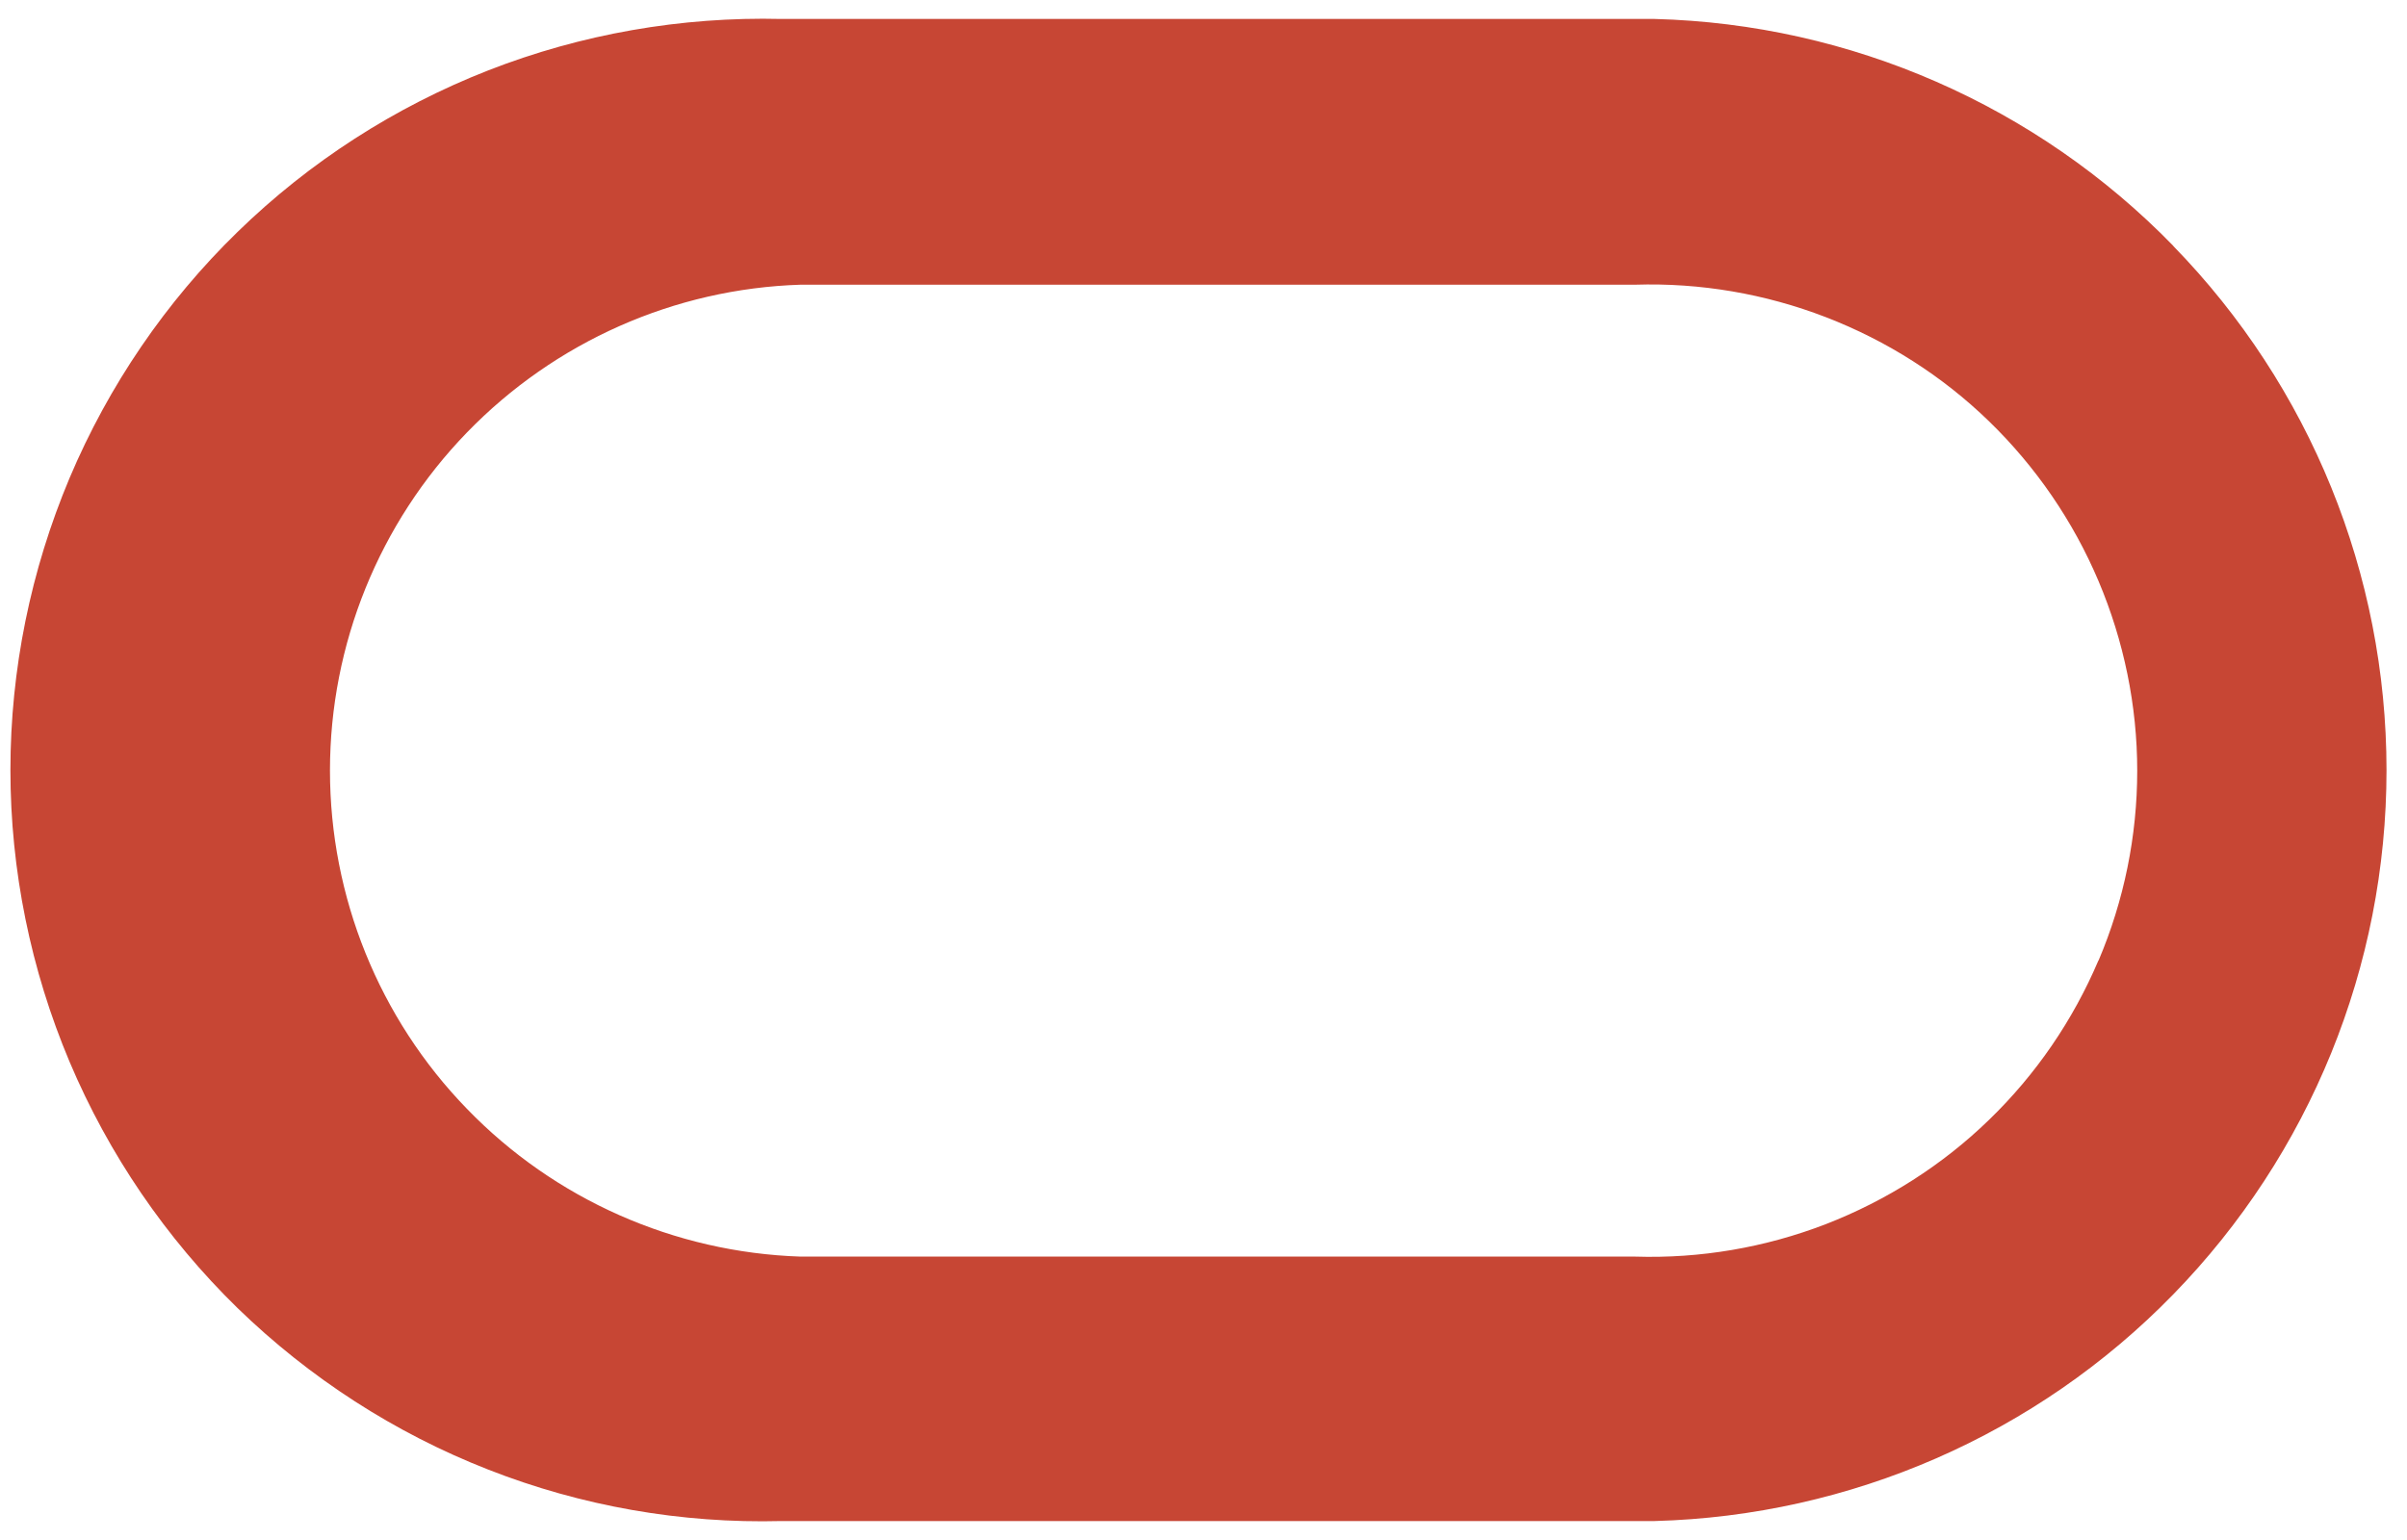 <svg xmlns="http://www.w3.org/2000/svg" fill="none" viewBox="0 0 125 80" height="80" width="125">
<g clip-path="url(#clip0_3329_2876)">
<path fill="#C74634" d="M112.863 12.771C105.77 5.483 96.102 1.249 85.936 0.985H40.59C35.38 0.858 30.19 1.766 25.351 3.658C20.492 5.561 16.073 8.41 12.336 12.049C8.609 15.678 5.643 20.029 3.614 24.829C1.595 29.629 0.541 34.79 0.541 40C0.541 45.21 1.595 50.371 3.614 55.161C5.643 59.961 8.609 64.312 12.336 67.951C16.073 71.58 20.492 74.439 25.351 76.341C30.2 78.244 35.38 79.151 40.59 79.015H85.936C96.102 78.741 105.77 74.527 112.863 67.239C119.965 59.951 123.936 50.185 123.936 40.01C123.936 29.834 119.965 20.068 112.863 12.78V12.771ZM108.98 49.883C107.653 53.005 105.731 55.815 103.302 58.166C100.873 60.527 97.985 62.361 94.824 63.59C91.663 64.81 88.297 65.385 84.912 65.278H41.575C35.029 65.063 28.804 62.312 24.248 57.6C19.683 52.898 17.136 46.585 17.136 40.029C17.136 33.473 19.692 27.171 24.248 22.468C28.814 17.756 35.029 14.995 41.575 14.79H84.912C88.297 14.683 91.663 15.258 94.824 16.478C97.985 17.698 100.873 19.532 103.302 21.893C105.731 24.254 107.663 27.073 108.98 30.185C110.297 33.297 110.99 36.654 110.99 40.039C110.99 43.424 110.307 46.78 108.98 49.902V49.883Z"></path>
</g>
<defs>
<clipPath id="clip0_3329_2876">
<rect transform="translate(0.541)" fill="white" height="80" width="124"></rect>
</clipPath>
</defs>
</svg>
